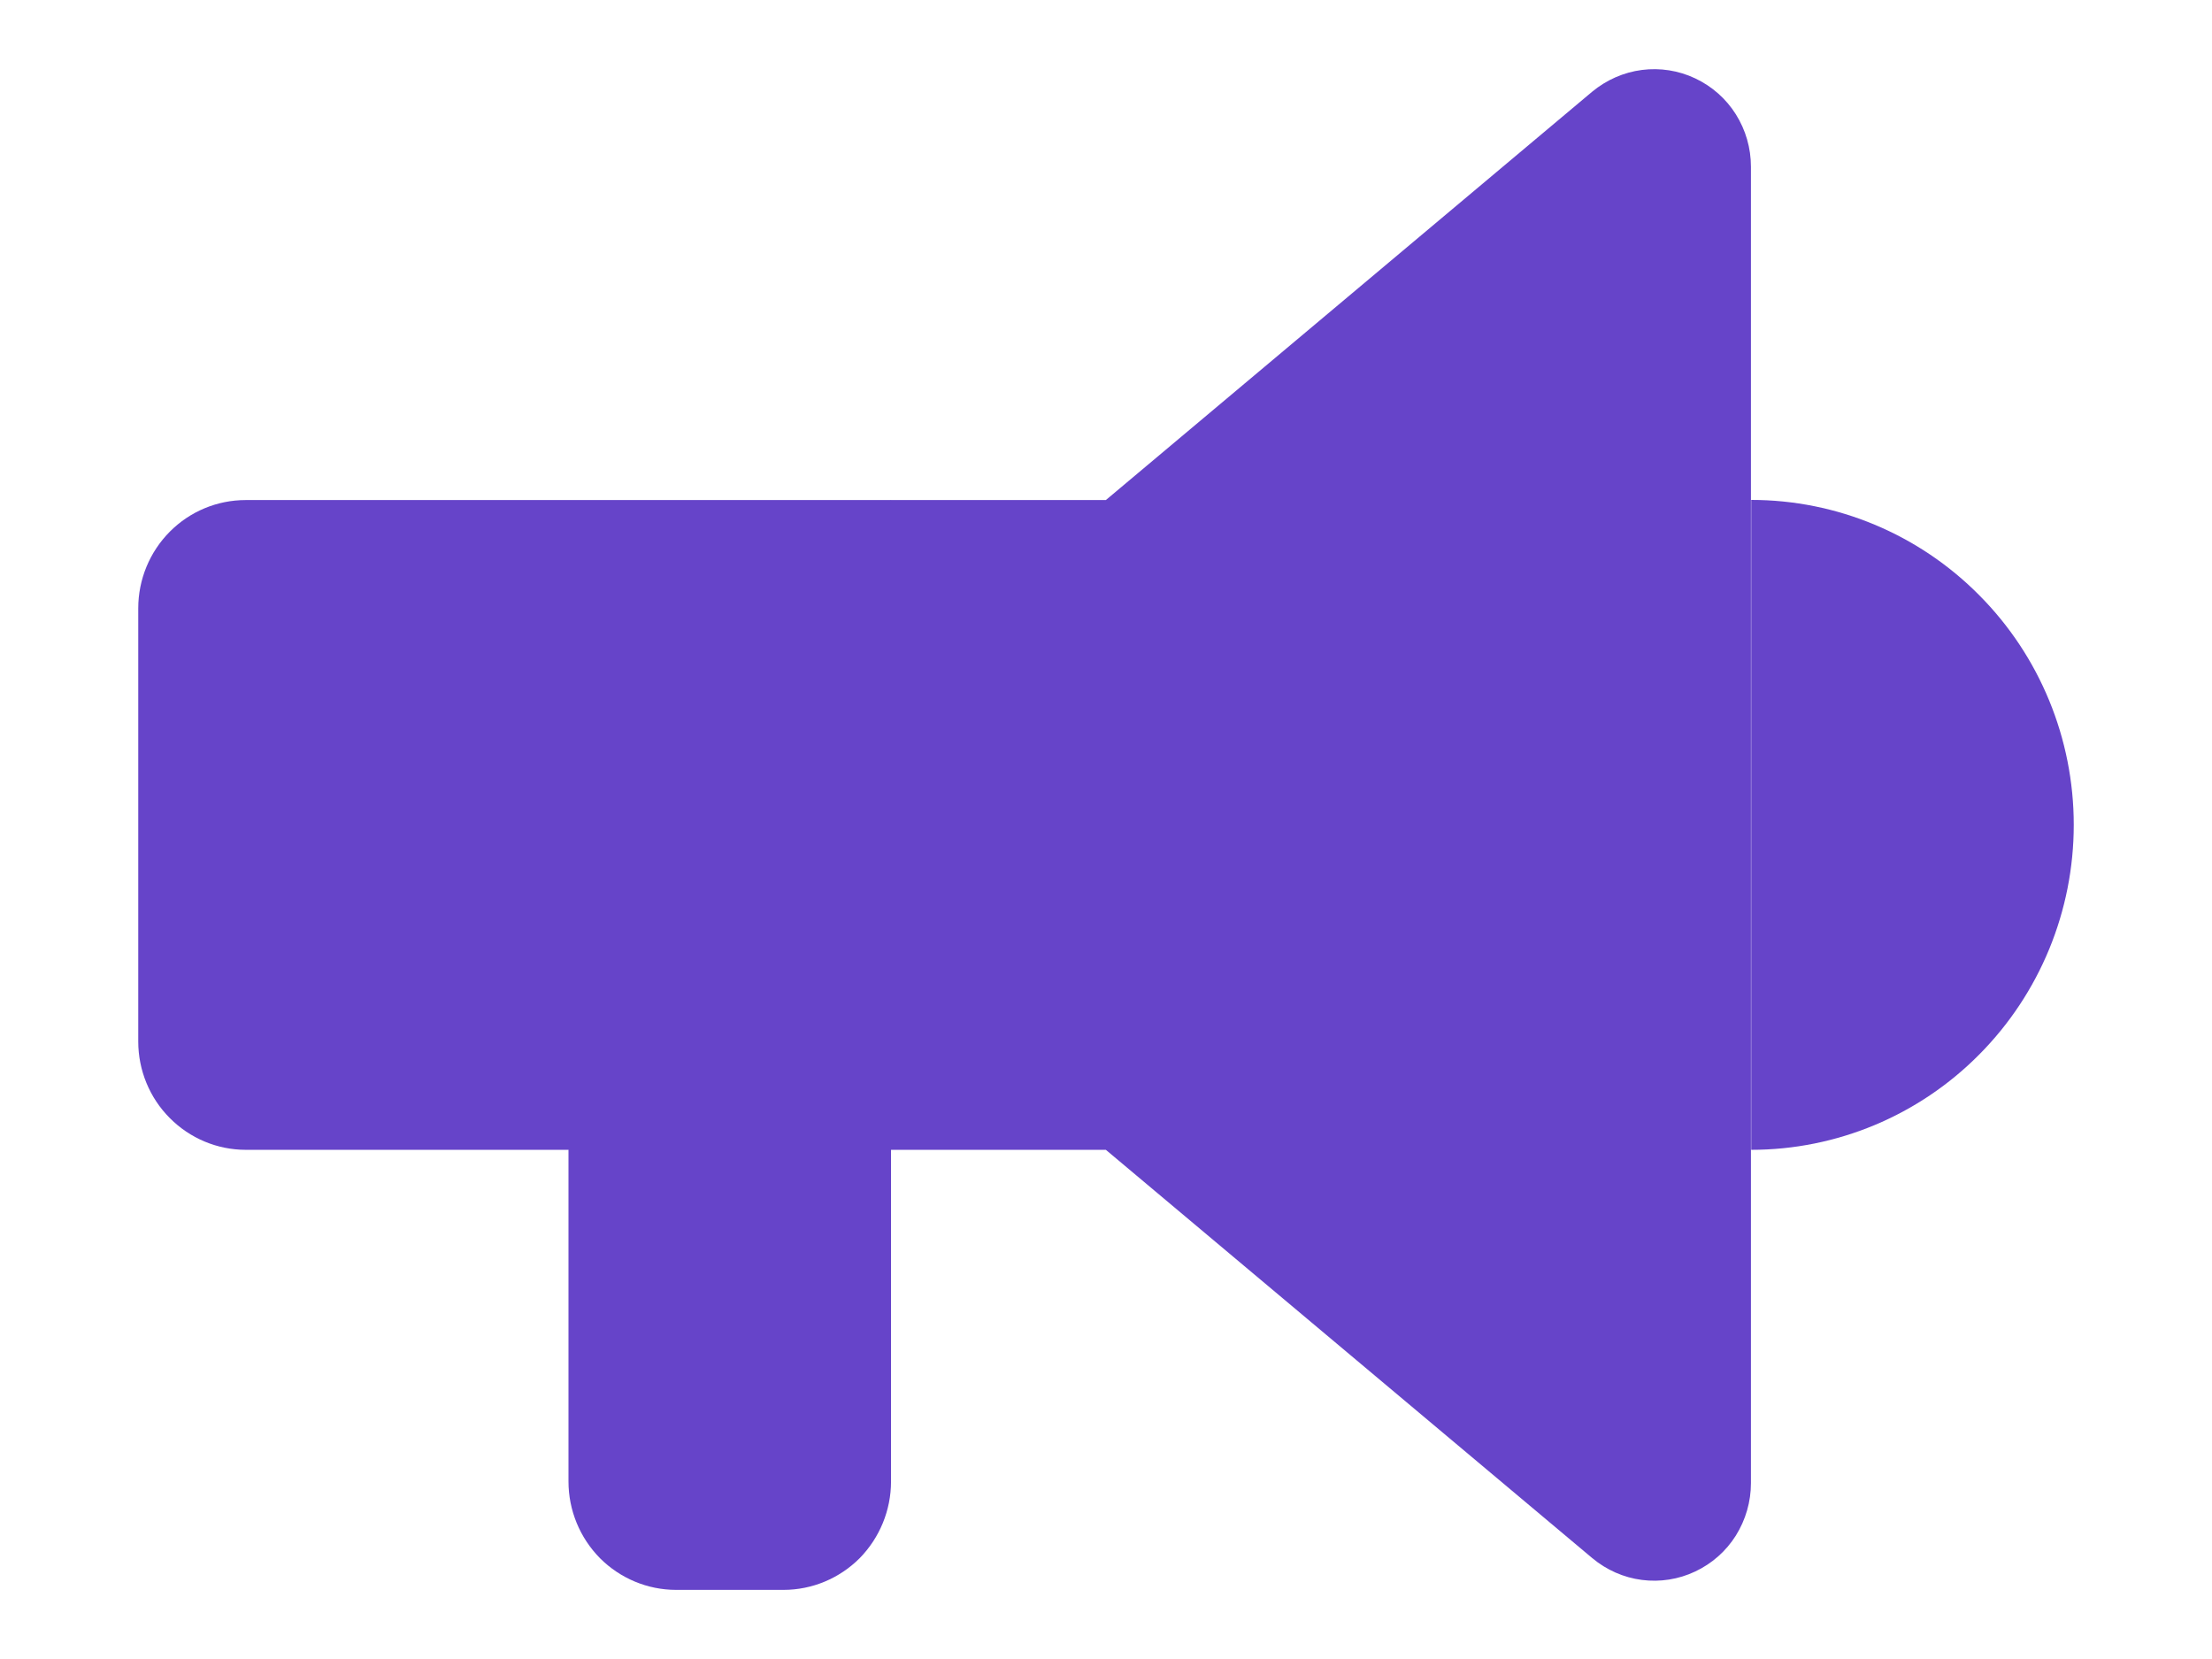 <svg width="16" height="12" viewBox="0 0 16 12" fill="none" xmlns="http://www.w3.org/2000/svg">
<path d="M6.445 3.616V10.716C6.445 10.924 6.363 11.123 6.218 11.271C6.072 11.417 5.874 11.5 5.668 11.5H4.89C4.684 11.5 4.486 11.417 4.34 11.271C4.194 11.123 4.112 10.924 4.112 10.716L4.112 8.317M12.667 3.616C13.286 3.616 13.879 3.864 14.316 4.305C14.754 4.745 15 5.343 15 5.966C15 6.59 14.754 7.187 14.316 7.628C13.879 8.069 13.286 8.317 12.667 8.317V3.616Z" fill="#6644C9" stroke-linecap="round" stroke-linejoin="round"/>
<path d="M7.999 3.617L11.517 0.663C11.62 0.578 11.744 0.523 11.876 0.506C12.008 0.489 12.142 0.51 12.262 0.567C12.383 0.624 12.485 0.714 12.556 0.827C12.627 0.94 12.665 1.071 12.665 1.206V10.728C12.665 10.862 12.627 10.993 12.556 11.107C12.485 11.22 12.383 11.31 12.262 11.367C12.142 11.424 12.008 11.445 11.876 11.428C11.744 11.411 11.62 11.356 11.517 11.27L7.999 8.317H1.778C1.571 8.317 1.374 8.234 1.228 8.087C1.082 7.941 1 7.741 1 7.534V4.4C1 4.192 1.082 3.993 1.228 3.846C1.374 3.699 1.571 3.617 1.778 3.617H7.999Z" fill="#6644C9" stroke-linecap="round" stroke-linejoin="round"/>
</svg>
